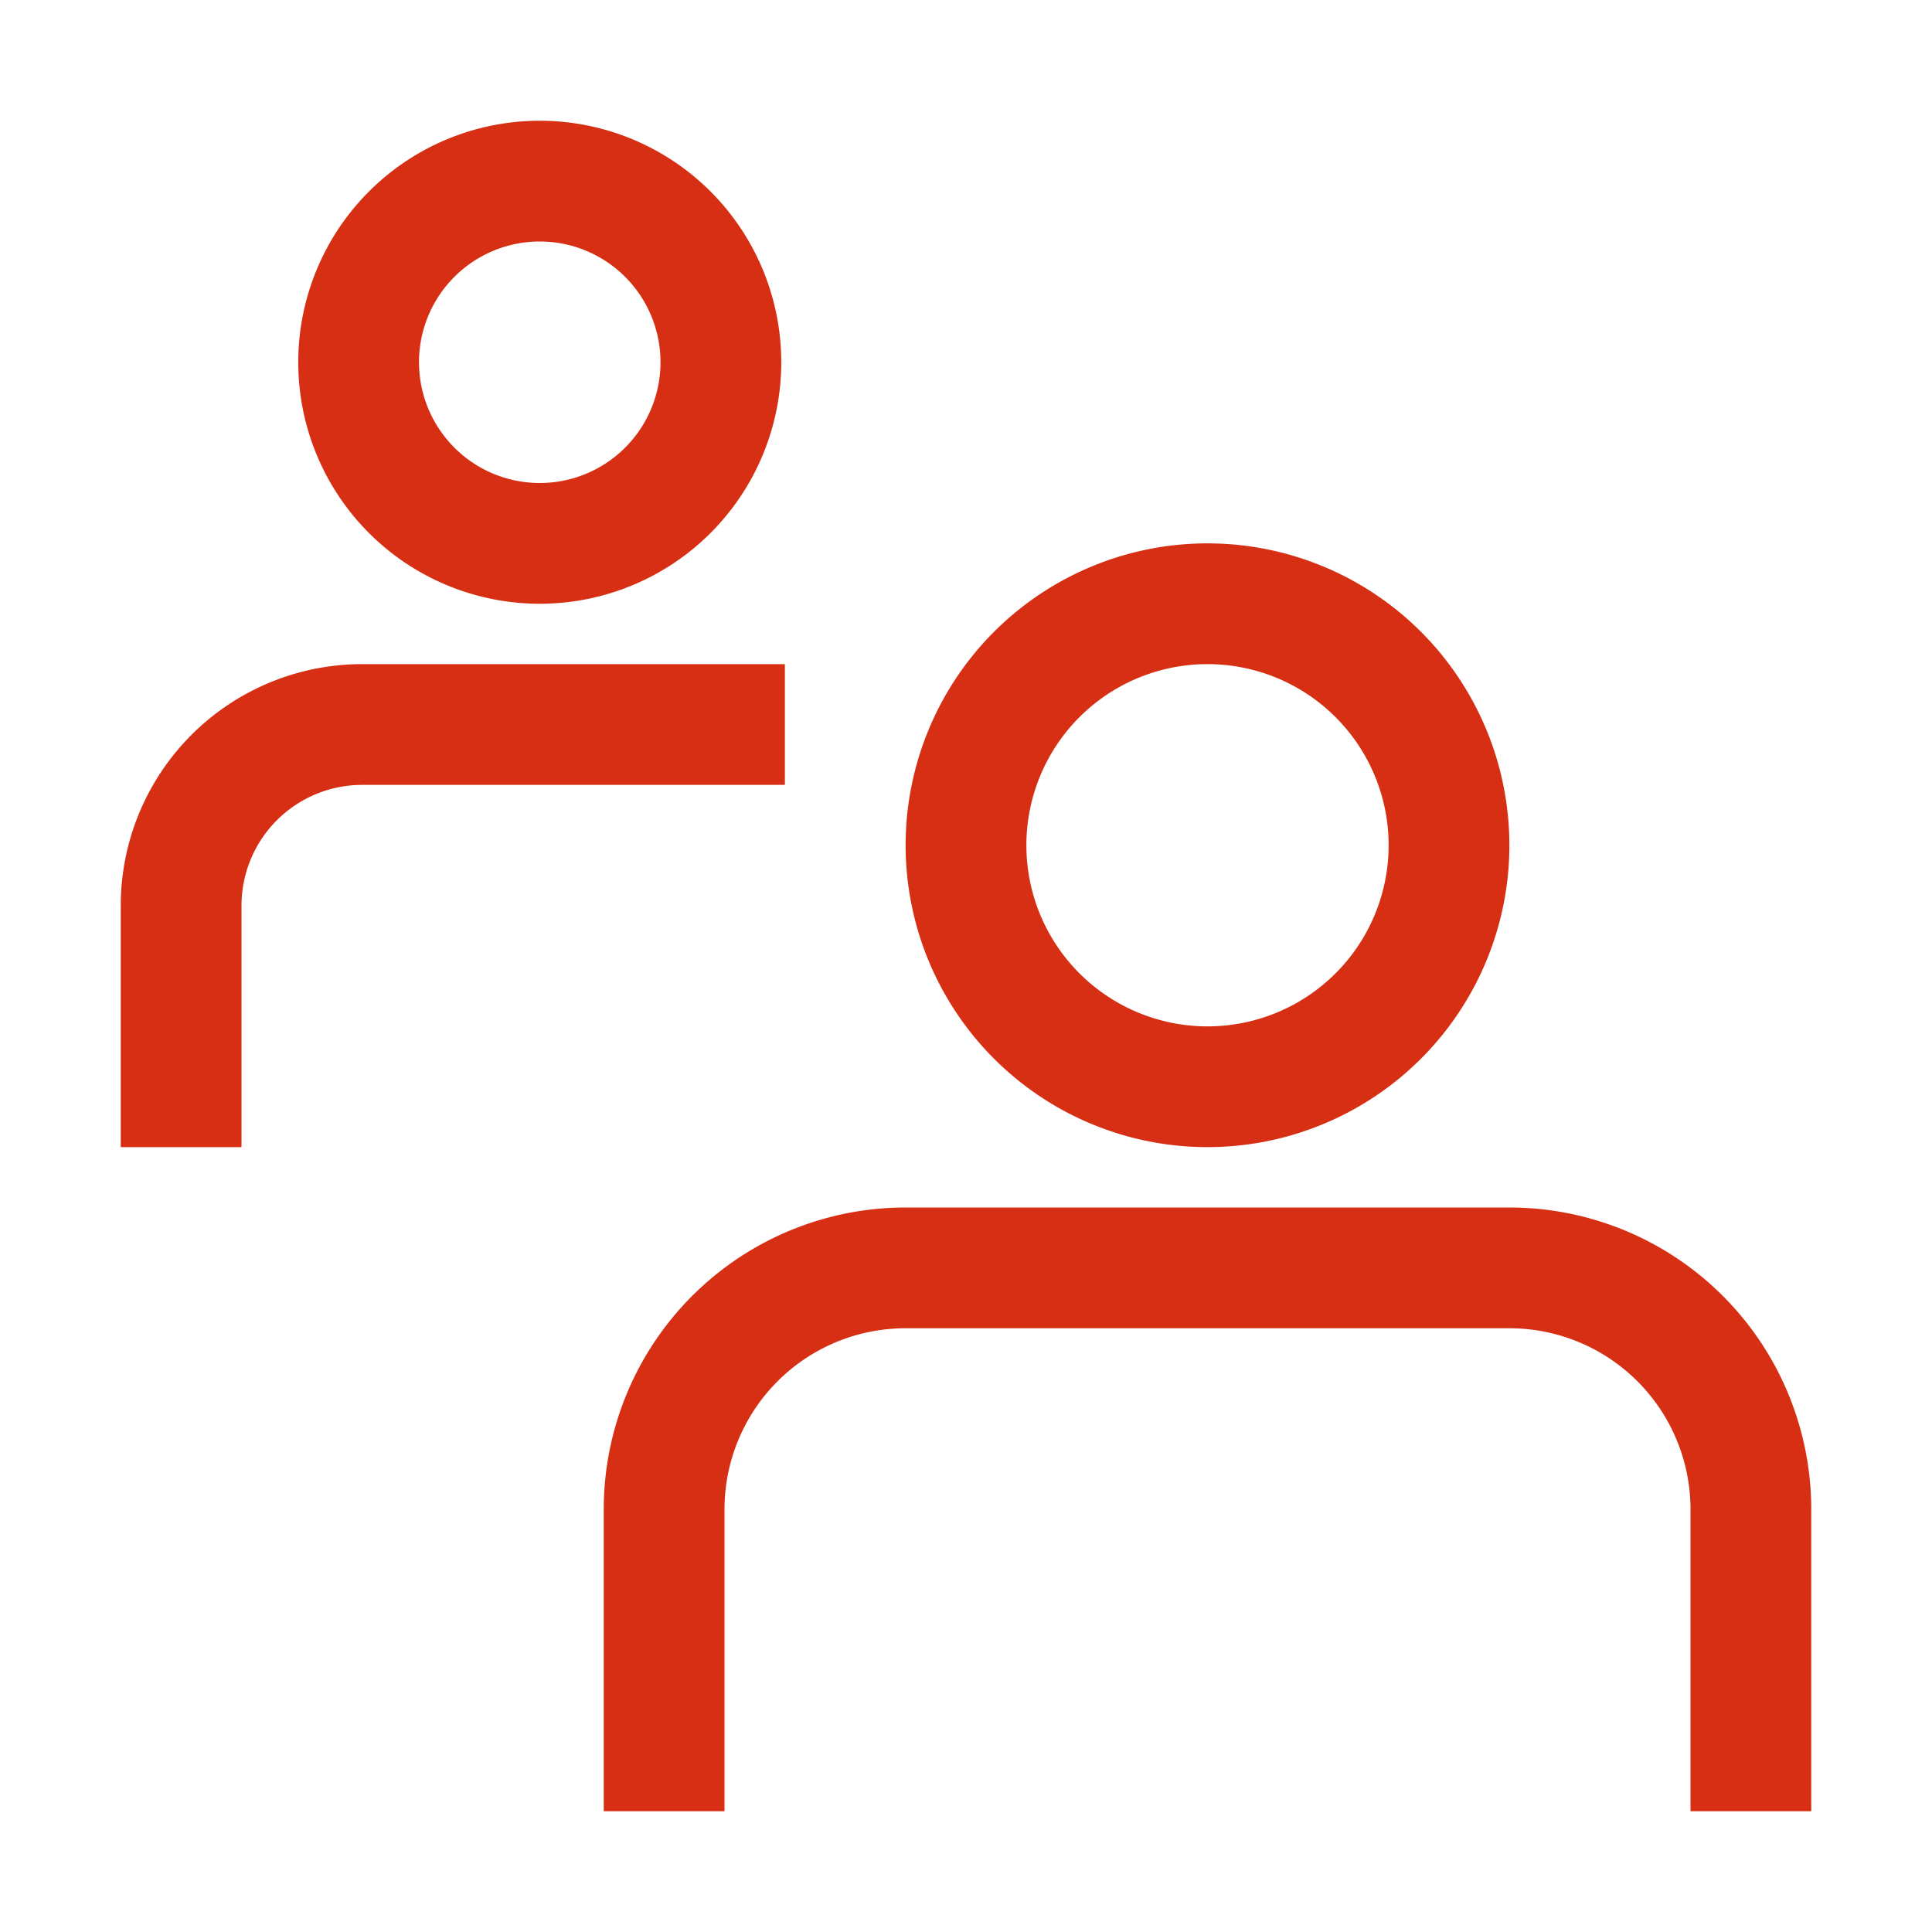 <svg id="Outlined" viewBox="0 0 32 32" xmlns="http://www.w3.org/2000/svg"><title></title><g id="Fill"><path d="M20,19a5,5,0,1,0-5-5A5,5,0,0,0,20,19Zm0-8a3,3,0,1,1-3,3A3,3,0,0,1,20,11Z" fill="#d62f13" opacity="1" original-fill="#000000"></path><path d="M8.94,10a4,4,0,1,0-4-4A4,4,0,0,0,8.94,10Zm0-6a2,2,0,1,1-2,2A2,2,0,0,1,8.94,4Z" fill="#d62f13" opacity="1" original-fill="#000000"></path><path d="M25,20H15a5,5,0,0,0-5,5v5h2V25a3,3,0,0,1,3-3H25a3,3,0,0,1,3,3v5h2V25A5,5,0,0,0,25,20Z" fill="#d62f13" opacity="1" original-fill="#000000"></path><path d="M13,11H6a4,4,0,0,0-4,4v4H4V15a2,2,0,0,1,2-2h7Z" fill="#d62f13" opacity="1" original-fill="#000000"></path></g></svg>